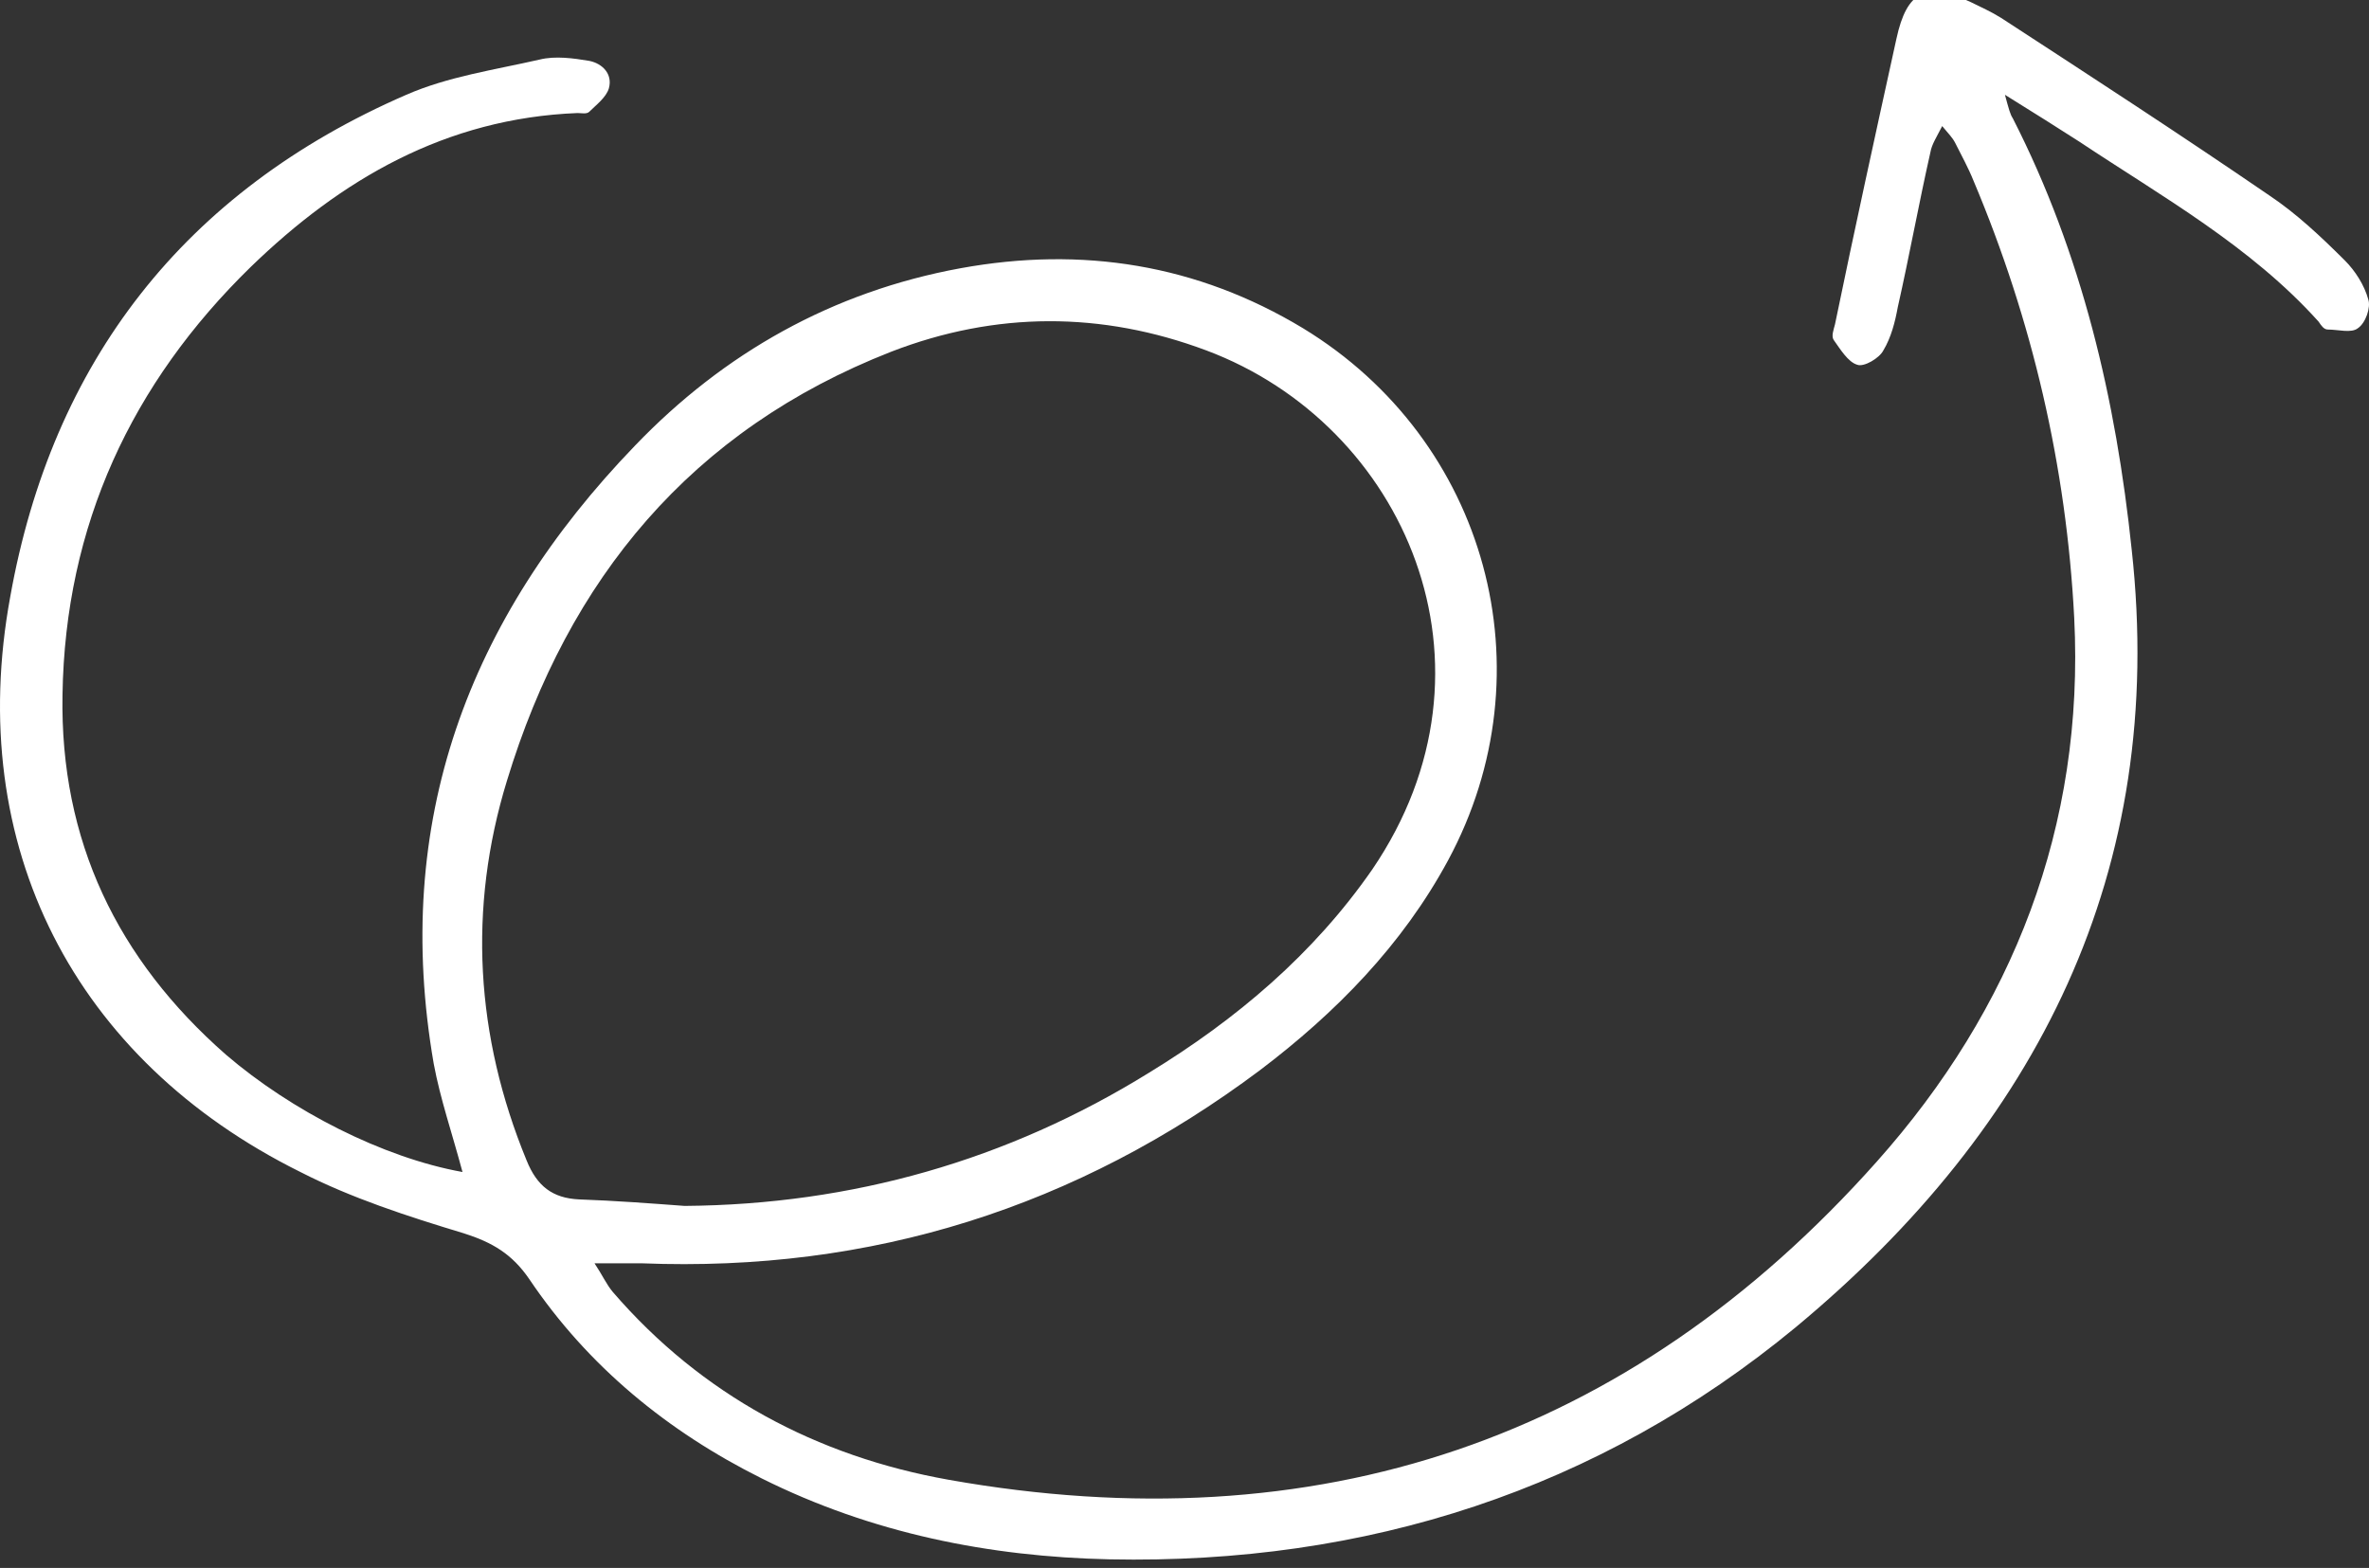 <?xml version="1.0" encoding="UTF-8"?> <svg xmlns="http://www.w3.org/2000/svg" width="284" height="188" viewBox="0 0 284 188" fill="none"><rect x="0" y="0" width="284" height="188" fill="#333333" stroke="none"/><g clip-path="url(#clip0_7802_80)"><path d="M55.445 140.527C54.191 135.836 52.781 131.77 51.997 127.548C46.983 98.62 56.072 74.226 76.129 53.429C86.785 42.326 99.792 34.977 115.149 32.162C129.722 29.504 143.512 31.693 156.205 39.355C178.3 52.803 185.822 80.481 173.599 103.155C168.115 113.319 160.123 121.45 151.034 128.33C129.095 144.749 104.493 152.568 76.913 151.473C75.189 151.473 73.622 151.473 71.272 151.473C72.212 152.88 72.682 153.975 73.466 154.913C84.121 167.267 97.911 174.616 113.738 177.431C157.772 185.249 195.224 172.74 224.998 139.276C241.295 120.981 249.914 99.089 248.66 74.07C247.72 55.931 243.646 38.417 236.594 21.685C235.967 20.122 235.184 18.714 234.4 17.151C234.087 16.525 233.617 16.056 232.833 15.118C232.206 16.369 231.579 17.307 231.423 18.245C230.012 24.5 228.915 30.599 227.505 36.853C227.192 38.573 226.722 40.45 225.781 42.014C225.311 42.952 223.431 44.046 222.647 43.734C221.55 43.421 220.61 41.857 219.827 40.763C219.513 40.294 219.827 39.512 219.983 38.886C222.334 27.471 224.841 16.056 227.348 4.641C228.602 -1.145 230.953 -2.239 236.281 0.263C237.534 0.888 238.631 1.357 239.885 2.139C250.697 9.176 261.51 16.212 272.009 23.405C275.3 25.595 278.277 28.409 281.098 31.224C282.351 32.475 283.448 34.195 283.918 35.915C284.232 36.853 283.605 38.73 282.665 39.355C281.881 39.981 280.314 39.512 279.061 39.512C278.591 39.512 278.277 39.042 277.964 38.573C269.815 29.504 259.159 23.562 249.287 16.994C246.623 15.274 244.116 13.71 240.355 11.365C240.825 13.085 240.982 13.71 241.295 14.18C249.6 30.442 253.675 47.956 255.555 65.938C259.786 104.406 244.272 135.054 215.282 159.135C191.62 178.682 163.727 187.595 133.013 186.969C118.596 186.657 104.493 183.842 91.33 177.274C80.047 171.645 70.488 163.826 63.437 153.35C61.399 150.379 59.049 148.971 55.601 147.877C48.863 145.844 42.125 143.655 36.013 140.527C8.904 127.079 -4.259 101.434 1.225 71.568C6.24 43.421 22.067 22.936 48.706 11.365C53.721 9.176 59.206 8.394 64.69 7.143C66.571 6.674 68.764 6.987 70.645 7.299C72.212 7.612 73.466 8.863 72.996 10.583C72.682 11.678 71.428 12.616 70.645 13.398C70.332 13.71 69.705 13.554 69.235 13.554C53.407 14.18 40.871 21.529 30.059 32.006C15.799 45.923 7.807 62.967 7.493 83.296C7.18 100.809 14.075 115.039 27.081 126.454C34.916 133.178 45.886 138.807 55.445 140.527ZM82.084 144.593C102.142 144.436 120.79 139.12 137.714 128.643C148.213 122.232 157.459 114.413 164.51 104.249C181.121 79.855 168.428 50.927 144.609 42.014C132.073 37.322 119.38 37.322 106.843 42.17C82.868 51.552 68.138 69.379 60.773 93.616C56.072 108.94 57.012 124.265 63.123 139.12C64.377 142.247 66.257 143.655 69.391 143.811C73.779 143.967 77.853 144.28 82.084 144.593Z" fill="white"></path></g><defs><clipPath id="clip0_7802_80"><rect width="284" height="188" fill="white"></rect></clipPath></defs></svg> 
